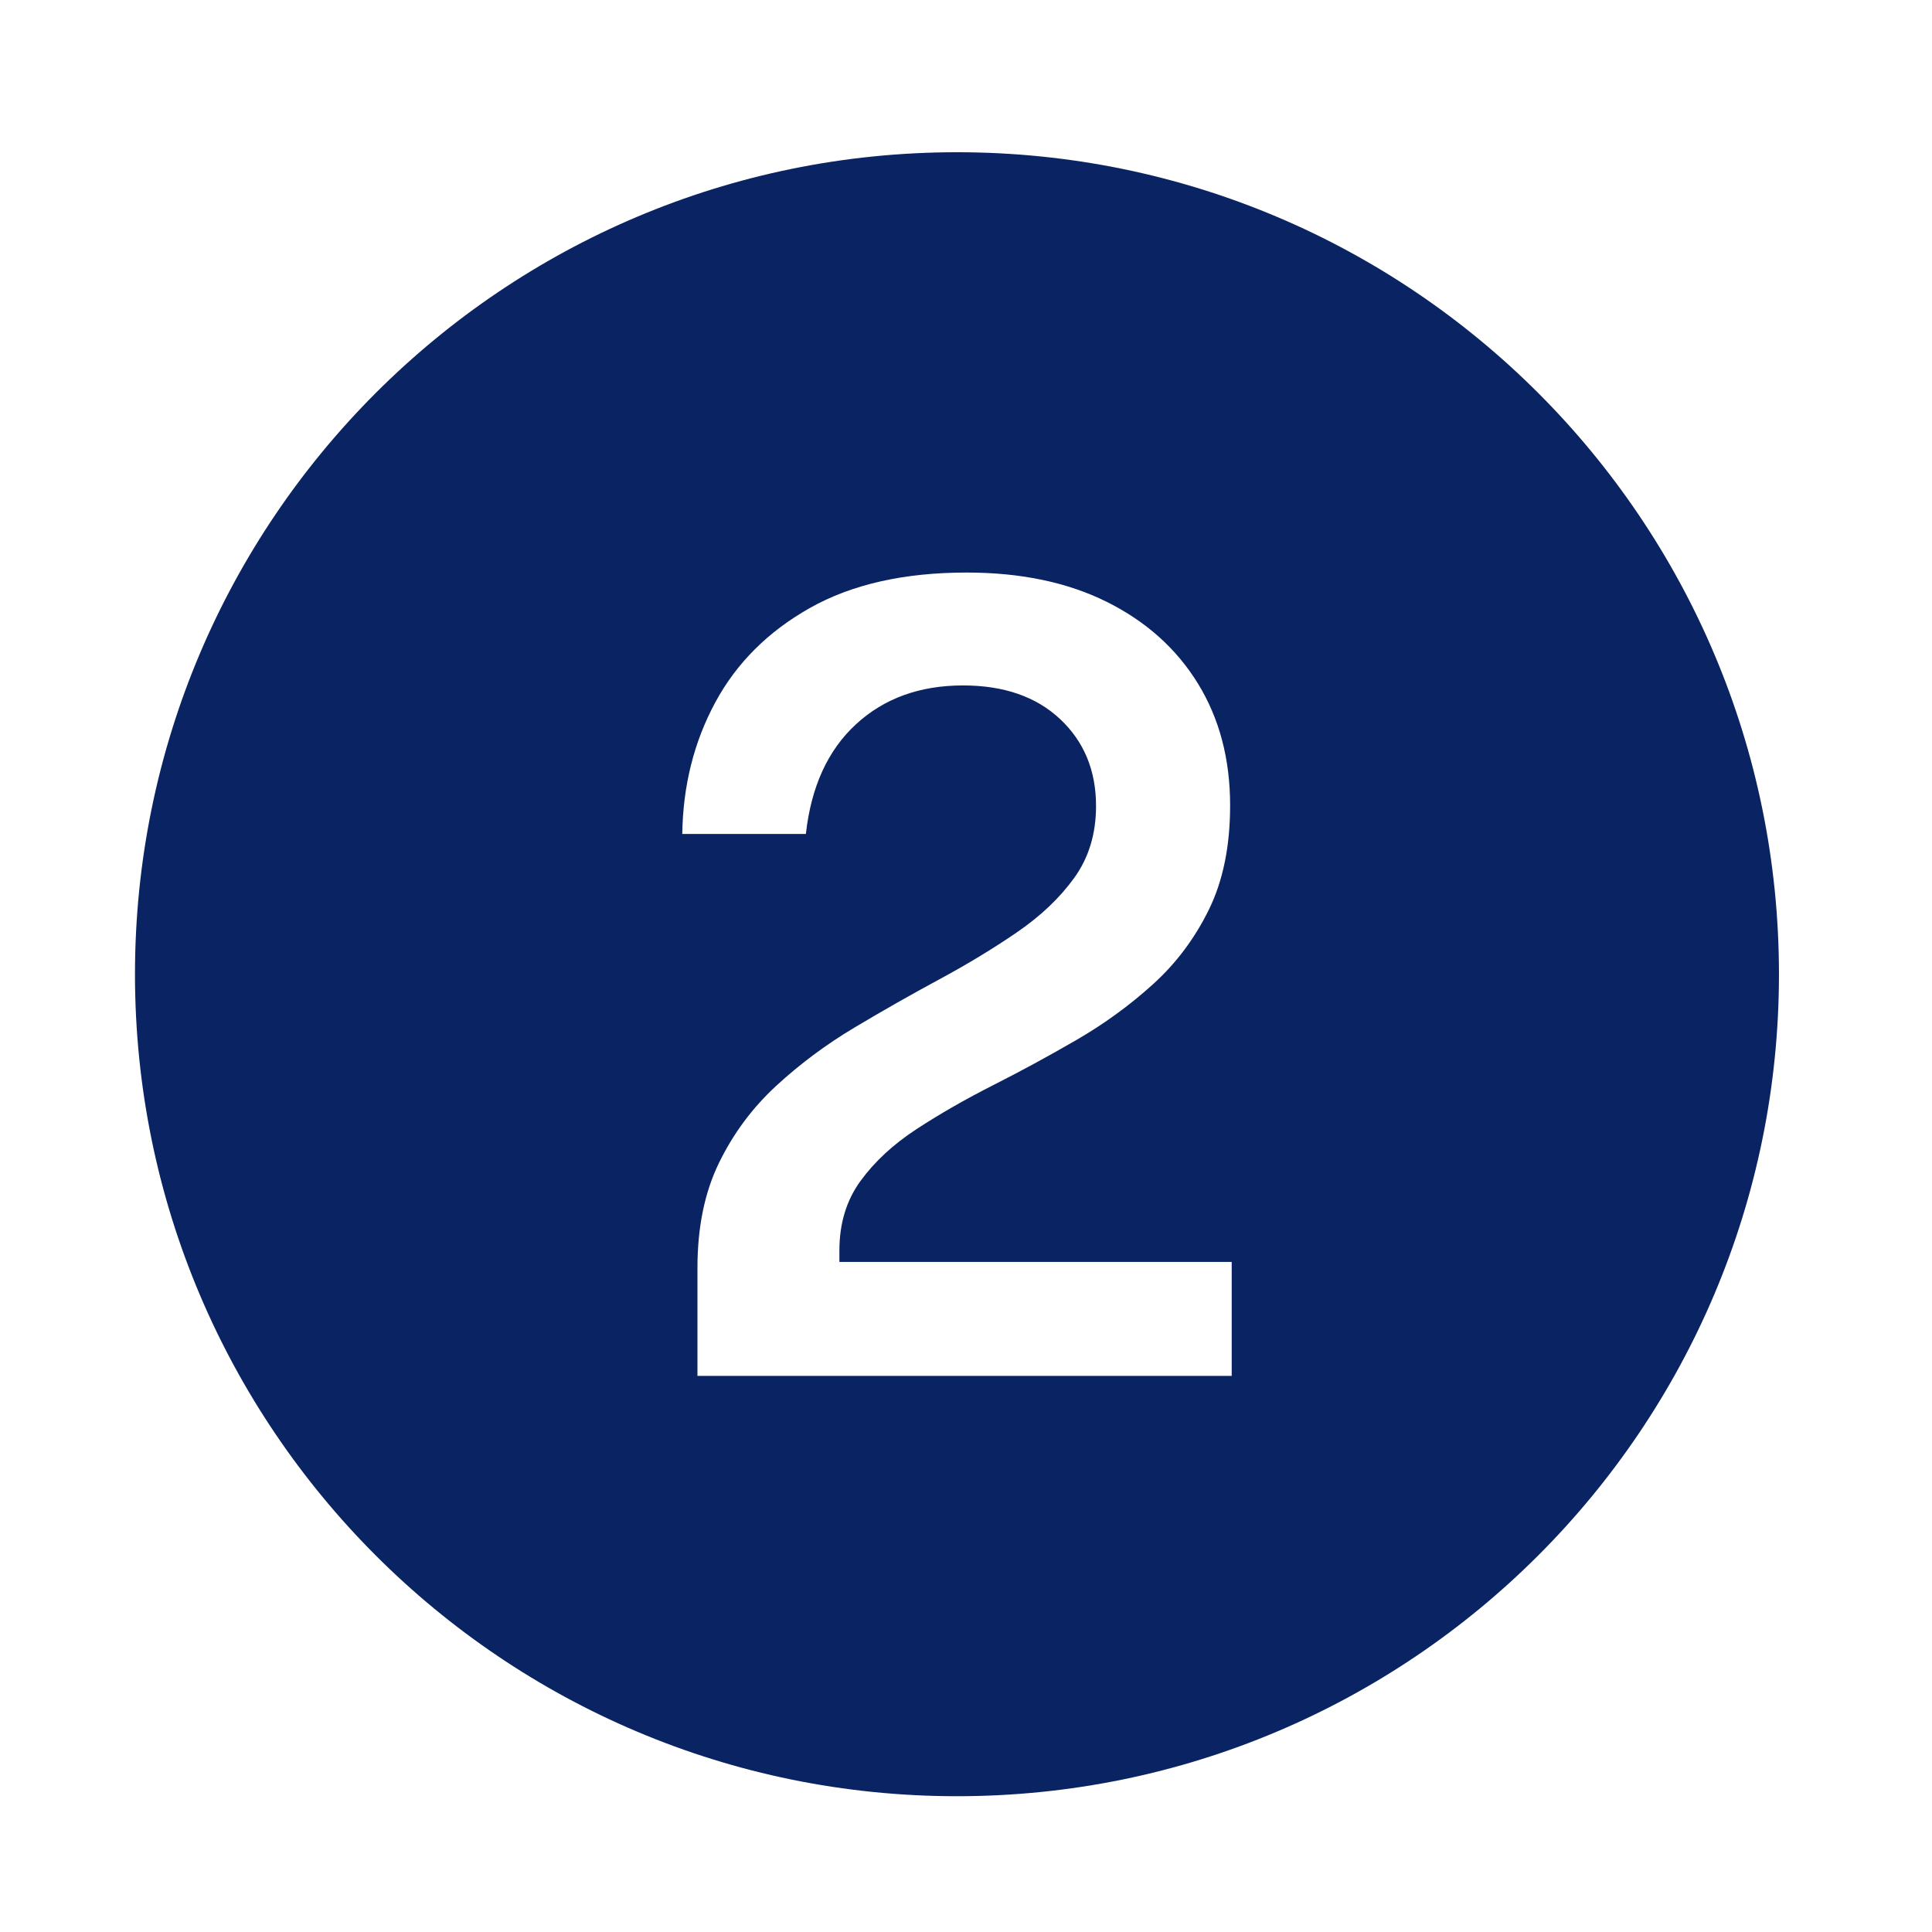 <svg xmlns="http://www.w3.org/2000/svg" xmlns:xlink="http://www.w3.org/1999/xlink" width="1080" zoomAndPan="magnify" viewBox="0 0 810 810" height="1080" preserveAspectRatio="xMidYMid meet" version="1.2"><defs><clipPath id="5128307427"><path d="M 56.59 63.824 L 745.84 63.824 L 745.84 753.074 L 56.59 753.074 Z M 56.59 63.824 "/></clipPath></defs><g id="215e9c1b0b"><g clip-rule="nonzero" clip-path="url(#5128307427)"><path style=" stroke:none;fill-rule:nonzero;fill:#0a2463;fill-opacity:1;" d="M 401.215 63.824 C 210.887 63.824 56.59 218.117 56.59 408.449 C 56.59 598.781 210.887 753.074 401.215 753.074 C 591.547 753.074 745.84 598.781 745.84 408.449 C 745.84 218.117 591.547 63.824 401.215 63.824 Z M 516.391 576.855 L 292.41 576.855 L 292.41 531.594 C 292.41 514.594 295.41 499.93 301.414 487.598 C 307.414 475.27 315.391 464.508 325.348 455.316 C 335.305 446.129 346.246 437.973 358.176 430.848 C 370.109 423.727 381.965 416.988 393.75 410.633 C 405.535 404.277 416.402 397.691 426.359 390.871 C 436.312 384.059 444.328 376.438 450.406 368.012 C 456.477 359.59 459.52 349.559 459.52 337.914 C 459.52 323.062 454.504 310.918 444.477 301.5 C 434.449 292.082 420.871 287.371 403.742 287.371 C 385.59 287.371 370.621 292.809 358.84 303.684 C 347.051 314.559 340.062 329.875 337.867 349.633 L 286.043 349.633 C 286.336 329.414 290.949 311.035 299.879 294.492 C 308.805 277.949 322.059 264.738 339.625 254.859 C 357.191 244.98 379.074 240.043 405.281 240.043 C 427.973 240.043 447.551 244.141 464.02 252.332 C 480.492 260.527 493.227 271.941 502.23 286.566 C 511.23 301.195 515.734 318.234 515.734 337.688 C 515.734 354.688 512.77 369.242 506.844 381.34 C 500.91 393.441 493.078 403.895 483.344 412.699 C 473.605 421.508 462.926 429.281 451.285 436.02 C 439.648 442.762 428.008 449.078 416.371 454.973 C 404.734 460.871 394.043 467 384.312 473.352 C 374.574 479.711 366.742 486.949 360.816 495.062 C 354.887 503.184 351.922 512.91 351.922 524.242 L 351.922 529.066 L 516.395 529.066 L 516.395 576.855 Z M 516.391 576.855 "/></g></g></svg>